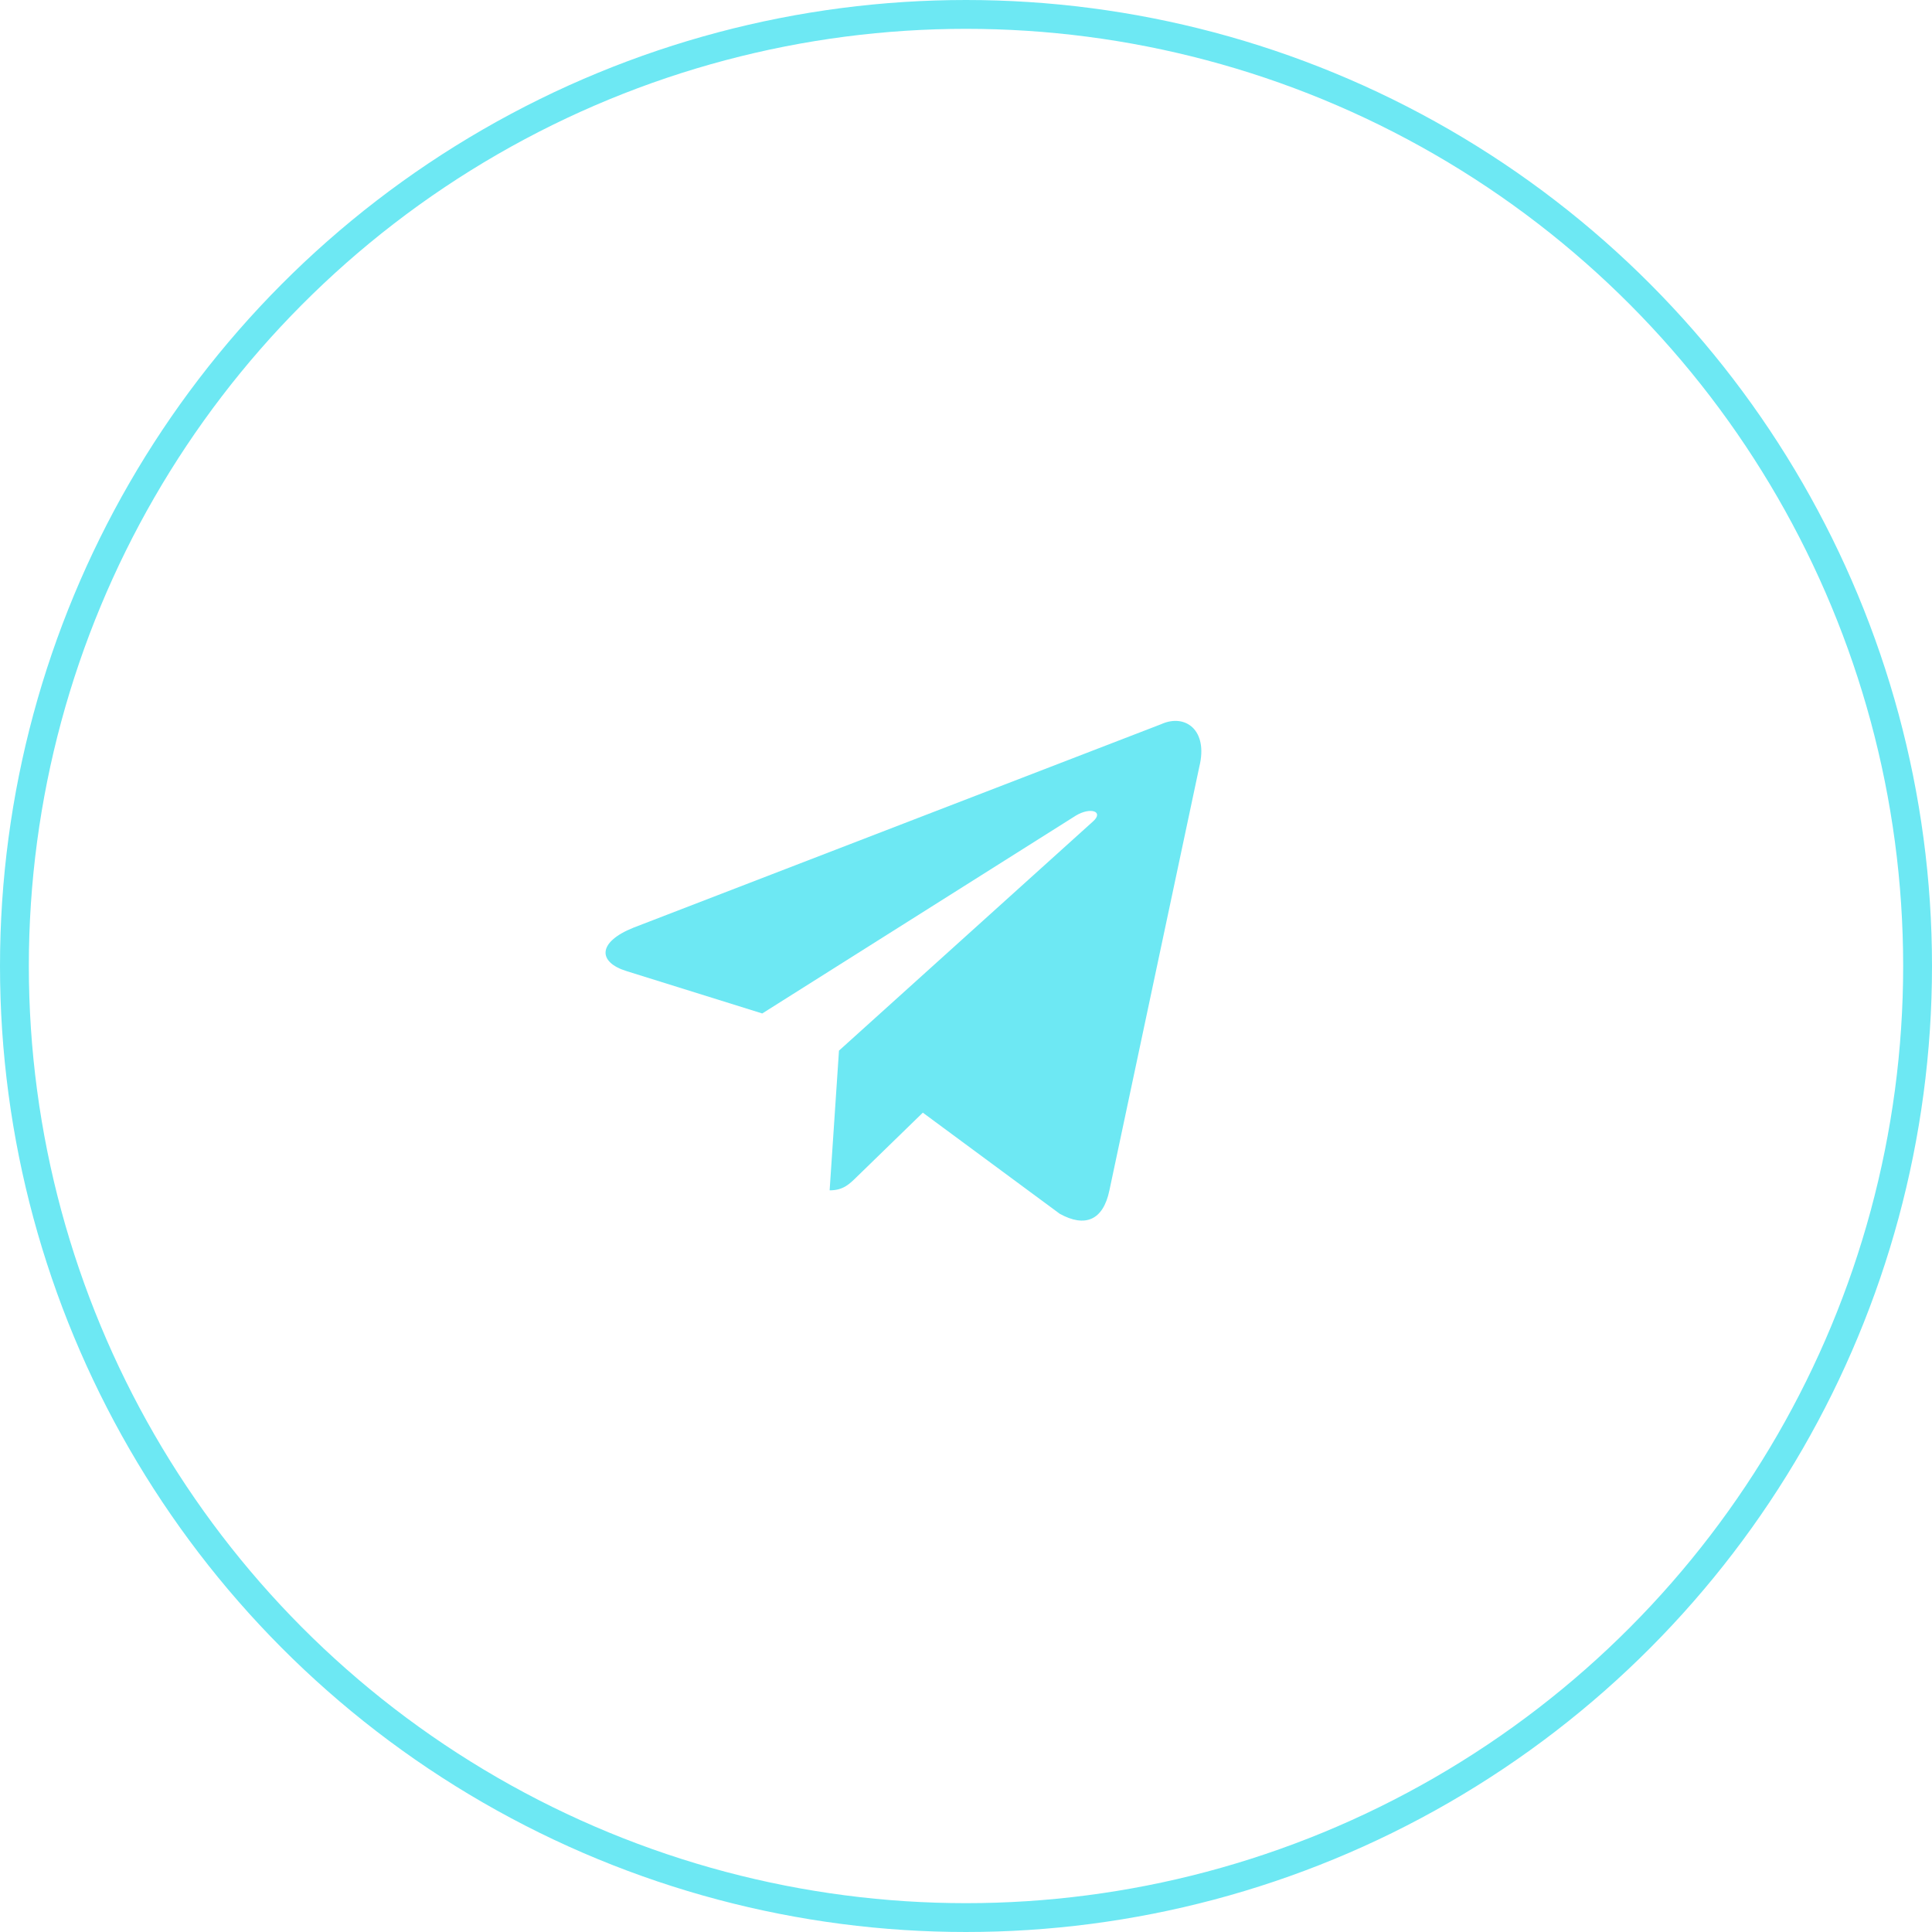 <?xml version="1.0" encoding="UTF-8"?> <svg xmlns="http://www.w3.org/2000/svg" width="67" height="67" viewBox="0 0 67 67" fill="none"> <circle cx="33.5" cy="33.5" r="33" stroke="#6DE8F3"></circle> <path d="M29.095 36.437L28.771 41.28C29.246 41.28 29.456 41.063 29.721 40.805L32.003 38.586L36.751 42.093C37.625 42.576 38.256 42.326 38.473 41.282L41.59 26.595C41.909 25.315 41.102 24.735 40.266 25.115L21.965 32.172C20.715 32.673 20.723 33.37 21.737 33.68L26.434 35.146L37.307 28.286C37.82 27.975 38.291 28.142 37.905 28.486L29.094 36.436L29.095 36.437Z" fill="#6DE8F3"></path> </svg> 